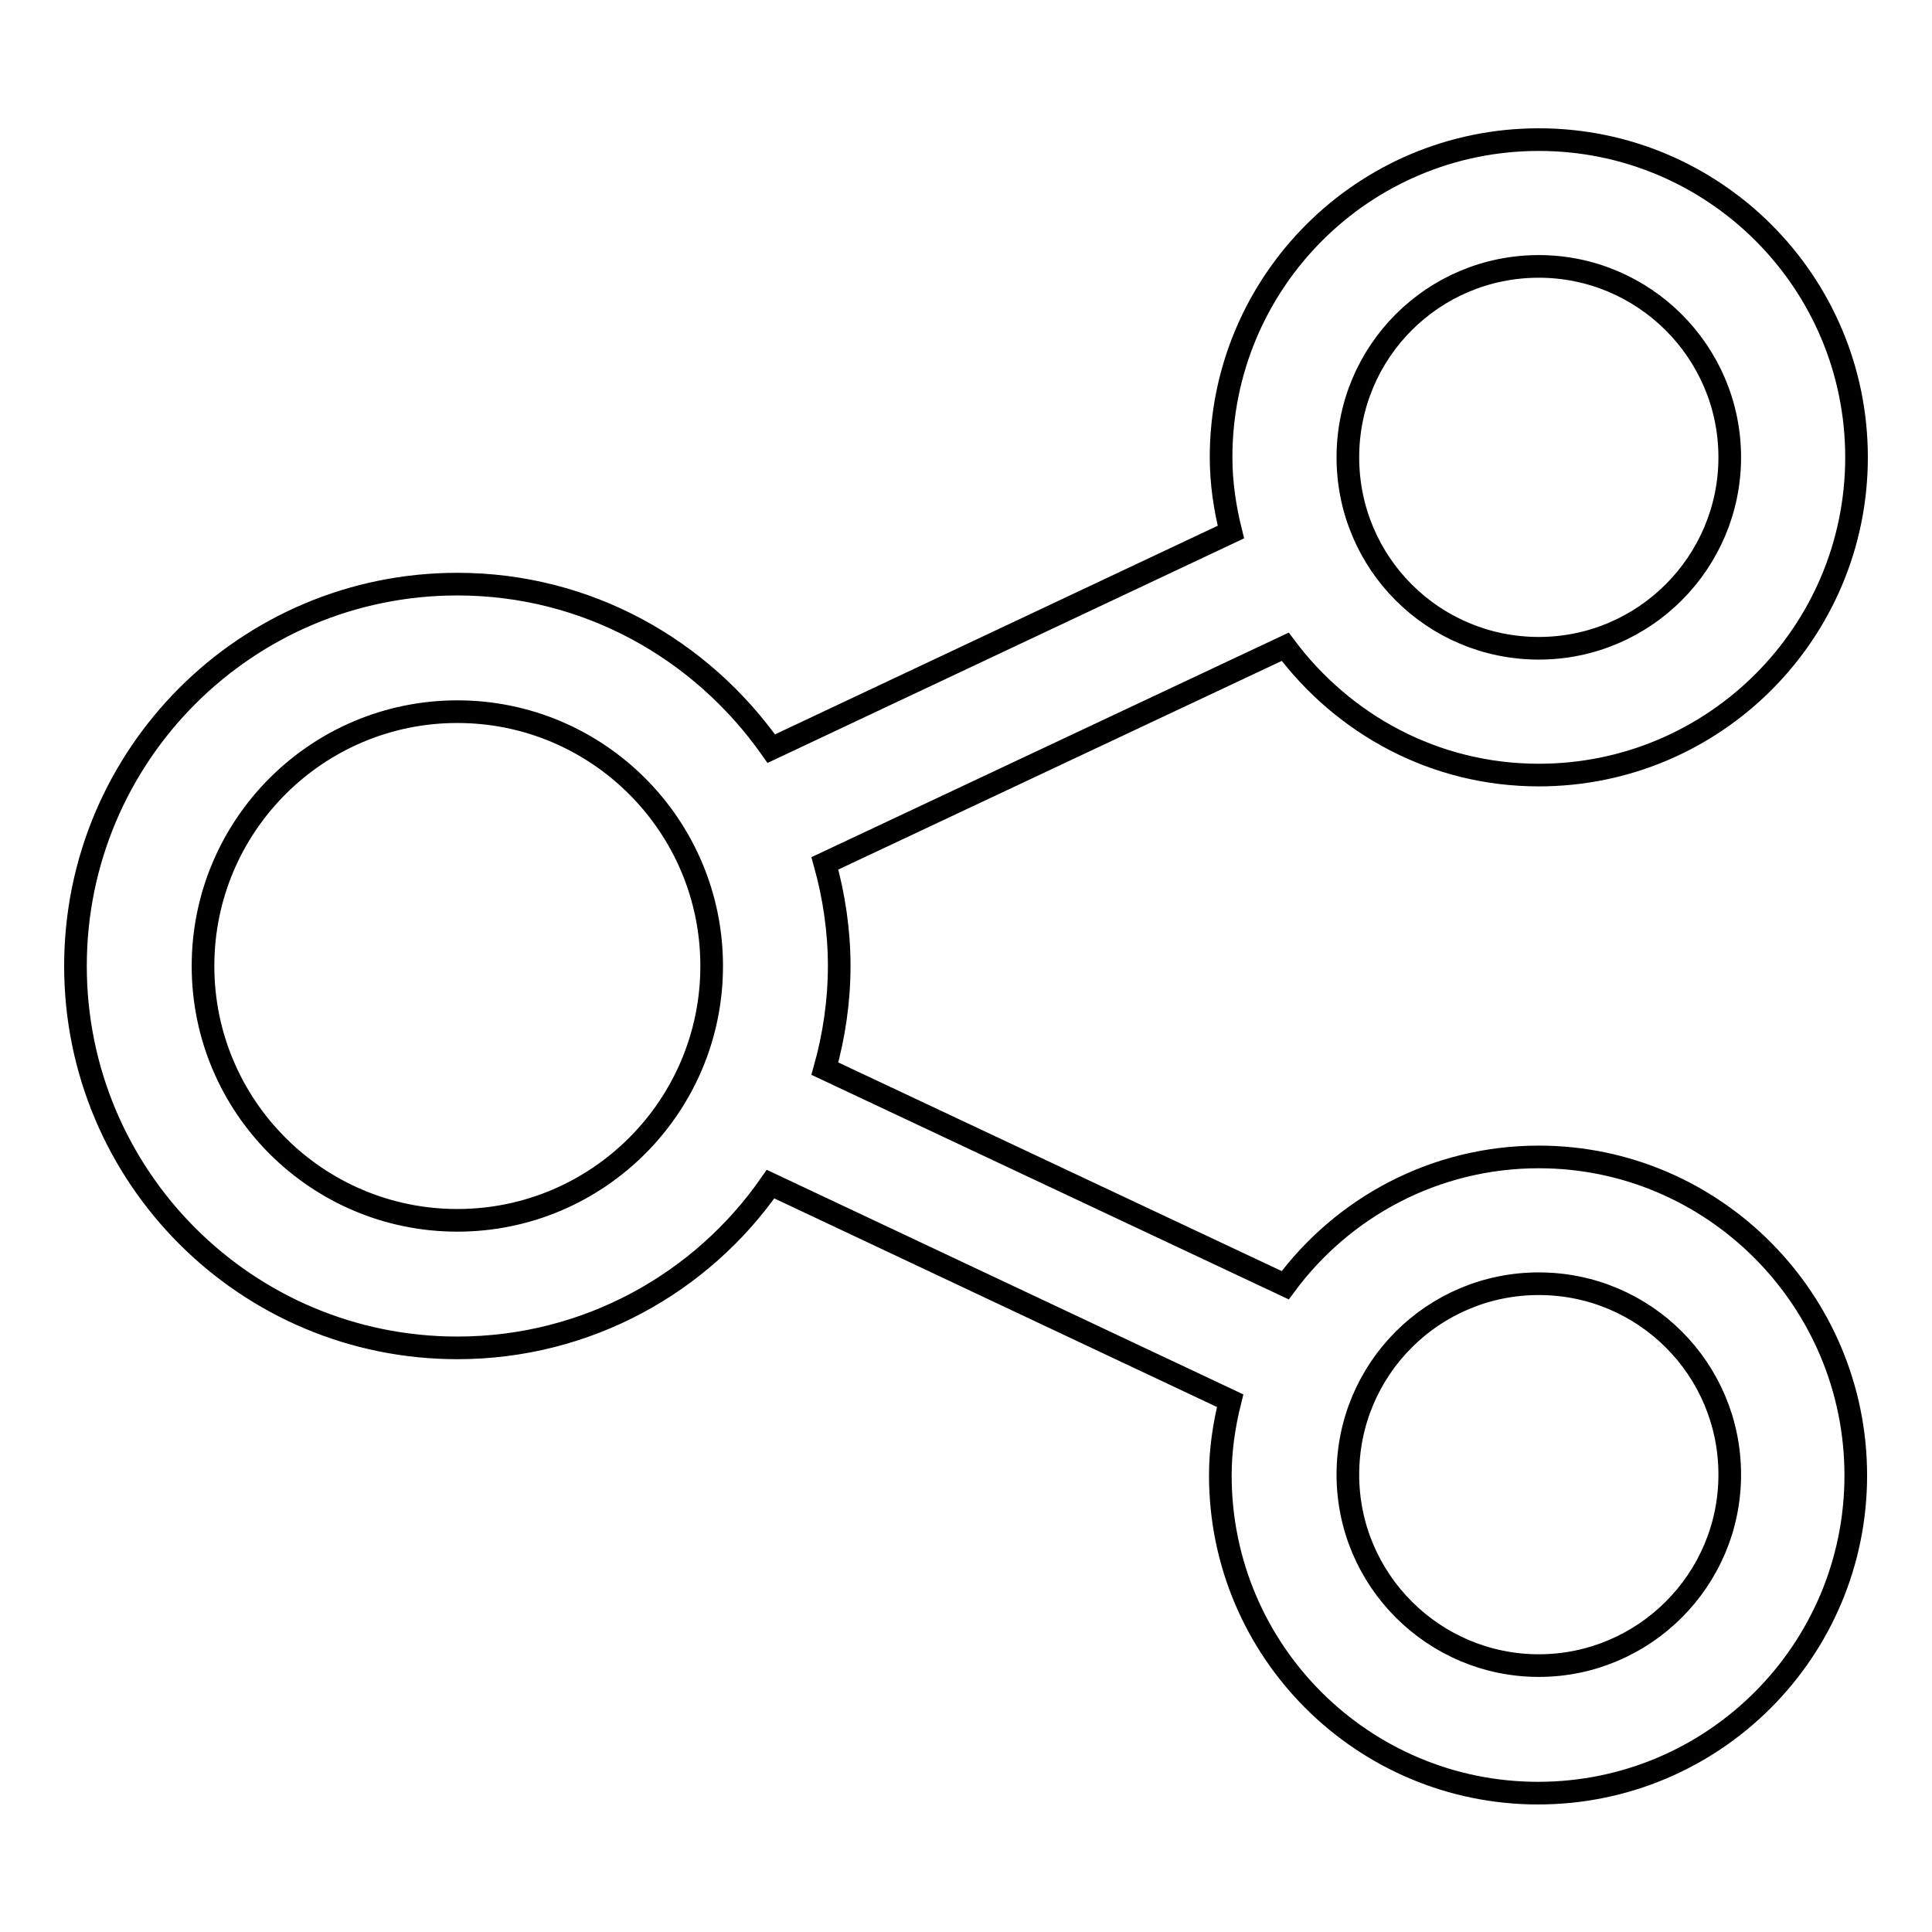 <?xml version="1.0" encoding="utf-8"?>
<!-- Svg Vector Icons : http://www.onlinewebfonts.com/icon -->
<!DOCTYPE svg PUBLIC "-//W3C//DTD SVG 1.1//EN" "http://www.w3.org/Graphics/SVG/1.1/DTD/svg11.dtd">
<svg version="1.1" xmlns="http://www.w3.org/2000/svg" xmlns:xlink="http://www.w3.org/1999/xlink" x="0px" y="0px" viewBox="0 0 256 256" enable-background="new 0 0 256 256" xml:space="preserve">
<g> <path stroke-width="3" fill-opacity="0" stroke="#000000"  d="M203.9,153.3c-13.8,0-26,6.7-33.6,17l-61-28.7c1.2-4.3,1.9-8.9,1.9-13.6s-0.7-9.3-1.9-13.6l61-28.7 c7.7,10.3,19.8,17,33.6,17c23.3,0,42.1-18.9,42.1-42.1c0-23.3-18.9-42.1-42.1-42.1c-23.3,0-42.1,18.9-42.1,42.1 c0,3.4,0.5,6.7,1.3,9.9l-60.9,28.7C92.9,86,77.8,77.4,60.6,77.4C32.6,77.4,10,100.1,10,128s22.6,50.6,50.6,50.6 c17.2,0,32.4-8.6,41.5-21.7l60.9,28.7c-0.8,3.2-1.3,6.5-1.3,9.9c0,23.3,18.9,42.1,42.1,42.1c23.3,0,42.1-18.9,42.1-42.1 S227.1,153.3,203.9,153.3L203.9,153.3z M203.9,35.3c13.9,0,25.3,11.3,25.3,25.3c0,13.9-11.3,25.3-25.3,25.3s-25.3-11.3-25.3-25.3 S189.9,35.3,203.9,35.3z M60.6,161.7c-18.6,0-33.7-15.1-33.7-33.7c0-18.6,15.1-33.7,33.7-33.7c18.6,0,33.7,15.1,33.7,33.7 C94.3,146.6,79.2,161.7,60.6,161.7L60.6,161.7z M203.9,220.7c-13.9,0-25.3-11.3-25.3-25.3s11.3-25.3,25.3-25.3s25.3,11.3,25.3,25.3 S217.8,220.7,203.9,220.7z"/></g>
</svg>